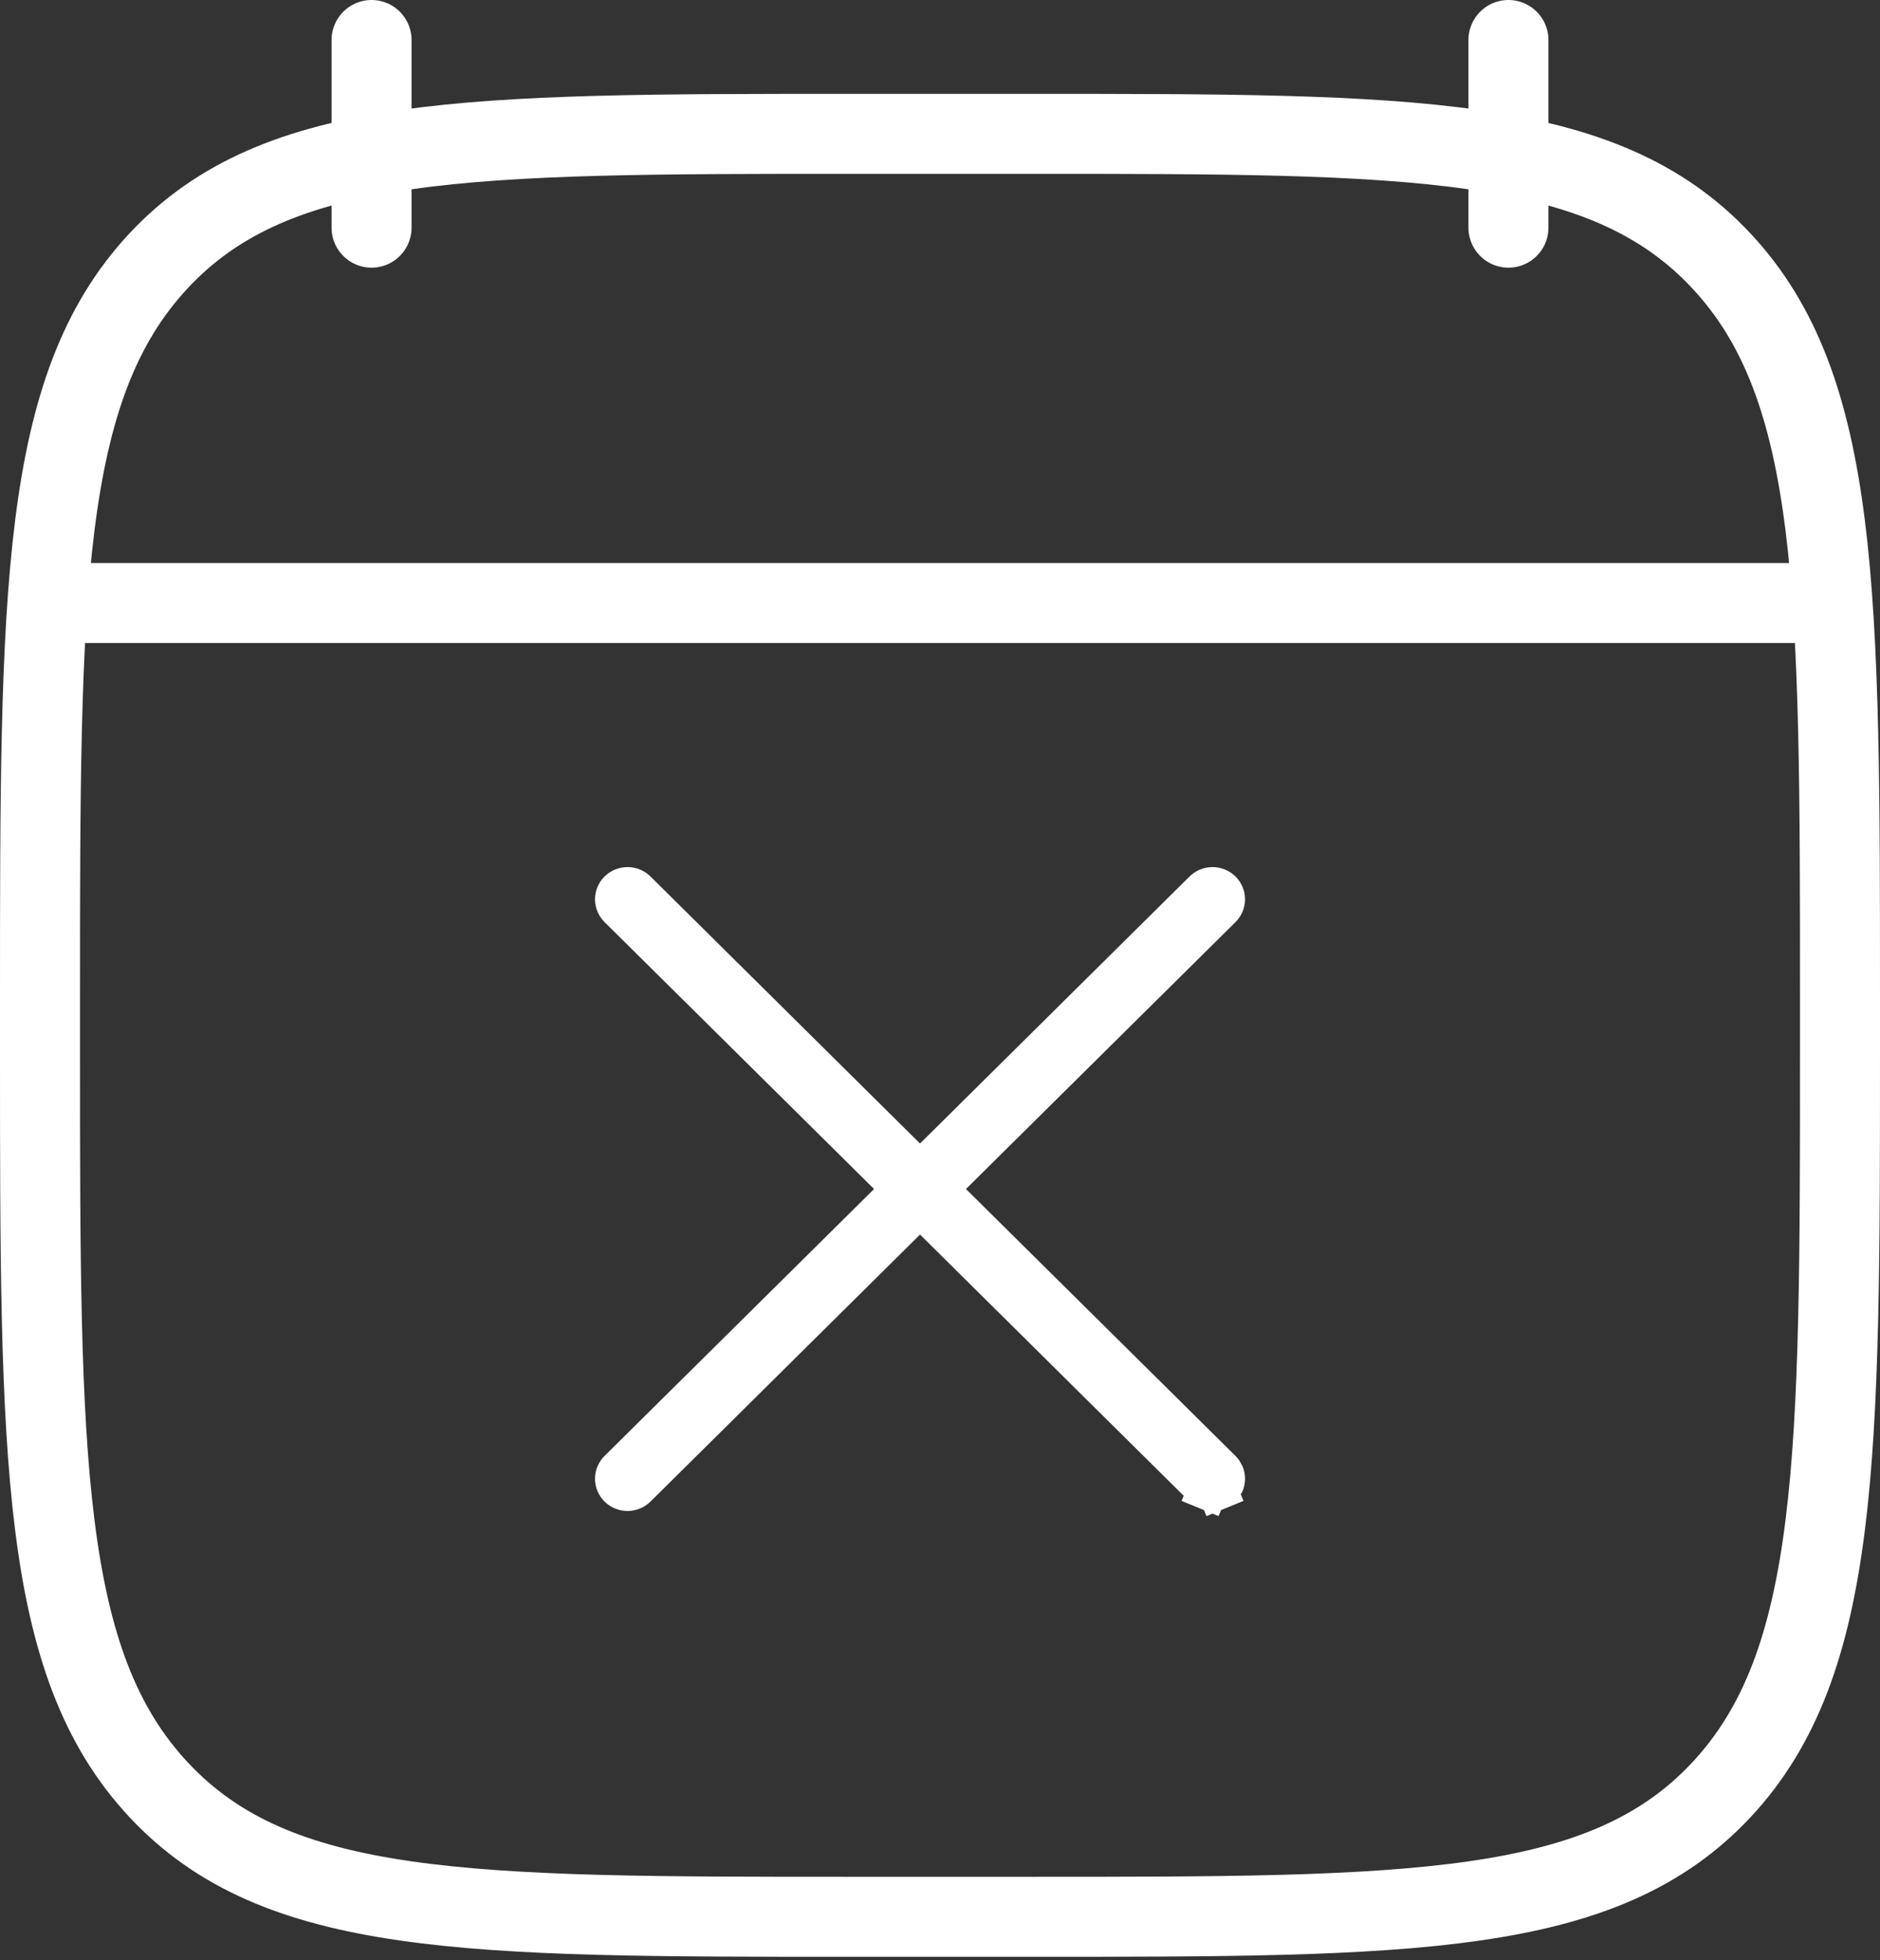<svg width="47" height="49" viewBox="0 0 47 49" fill="none" xmlns="http://www.w3.org/2000/svg">
<rect x="0" y="0" width="47" height="49" fill="#333333" stroke="none"/>
<path d="M37.711 1V5.691M9.289 1V5.691M2.184 15.074H44.816M1 25.027C1 14.806 1 9.695 3.965 6.519C6.931 3.346 11.705 3.346 21.25 3.346H25.75C35.295 3.346 40.069 3.346 43.035 6.522C46 9.695 46 14.806 46 25.029V26.232C46 36.452 46 41.563 43.035 44.739C40.069 47.913 35.295 47.913 25.75 47.913H21.25C11.705 47.913 6.931 47.913 3.965 44.737C1 41.563 1 36.452 1 26.23V25.027Z" stroke="white" stroke-width="2" stroke-linecap="round" stroke-linejoin="round"/>
<path d="M22.204 29.366L15.465 22.693C15.465 22.693 15.465 22.693 15.465 22.693C15.407 22.635 15.375 22.558 15.375 22.479C15.375 22.4 15.407 22.323 15.465 22.265C15.523 22.207 15.603 22.174 15.688 22.174C15.773 22.174 15.853 22.207 15.911 22.265C15.911 22.265 15.911 22.265 15.911 22.265L22.649 28.939L23 29.287L23.352 28.939L30.09 22.265C30.09 22.265 30.09 22.265 30.09 22.265C30.148 22.207 30.228 22.174 30.313 22.174C30.398 22.174 30.478 22.207 30.536 22.265C30.594 22.323 30.626 22.4 30.626 22.479C30.626 22.558 30.594 22.635 30.536 22.693C30.536 22.693 30.536 22.693 30.536 22.693L23.797 29.366L23.439 29.721L23.797 30.076L30.536 36.749C30.565 36.778 30.587 36.812 30.603 36.848L30.603 36.848C30.618 36.885 30.626 36.924 30.626 36.963C30.626 37.003 30.618 37.042 30.603 37.079L30.603 37.079C30.587 37.115 30.565 37.149 30.536 37.178C30.507 37.206 30.473 37.229 30.434 37.245L30.624 37.707L30.434 37.245C30.396 37.26 30.355 37.269 30.313 37.269C30.271 37.269 30.23 37.26 30.192 37.245L30.002 37.707L30.192 37.245C30.153 37.229 30.119 37.206 30.09 37.178L23.352 30.504L23 30.155L22.649 30.504L15.911 37.178C15.911 37.178 15.911 37.178 15.911 37.178C15.853 37.235 15.773 37.269 15.688 37.269C15.603 37.269 15.523 37.235 15.465 37.178C15.407 37.12 15.375 37.043 15.375 36.963C15.375 36.884 15.407 36.807 15.465 36.749L22.204 30.076L22.562 29.721L22.204 29.366Z" fill="white" stroke="white"/>
</svg>
